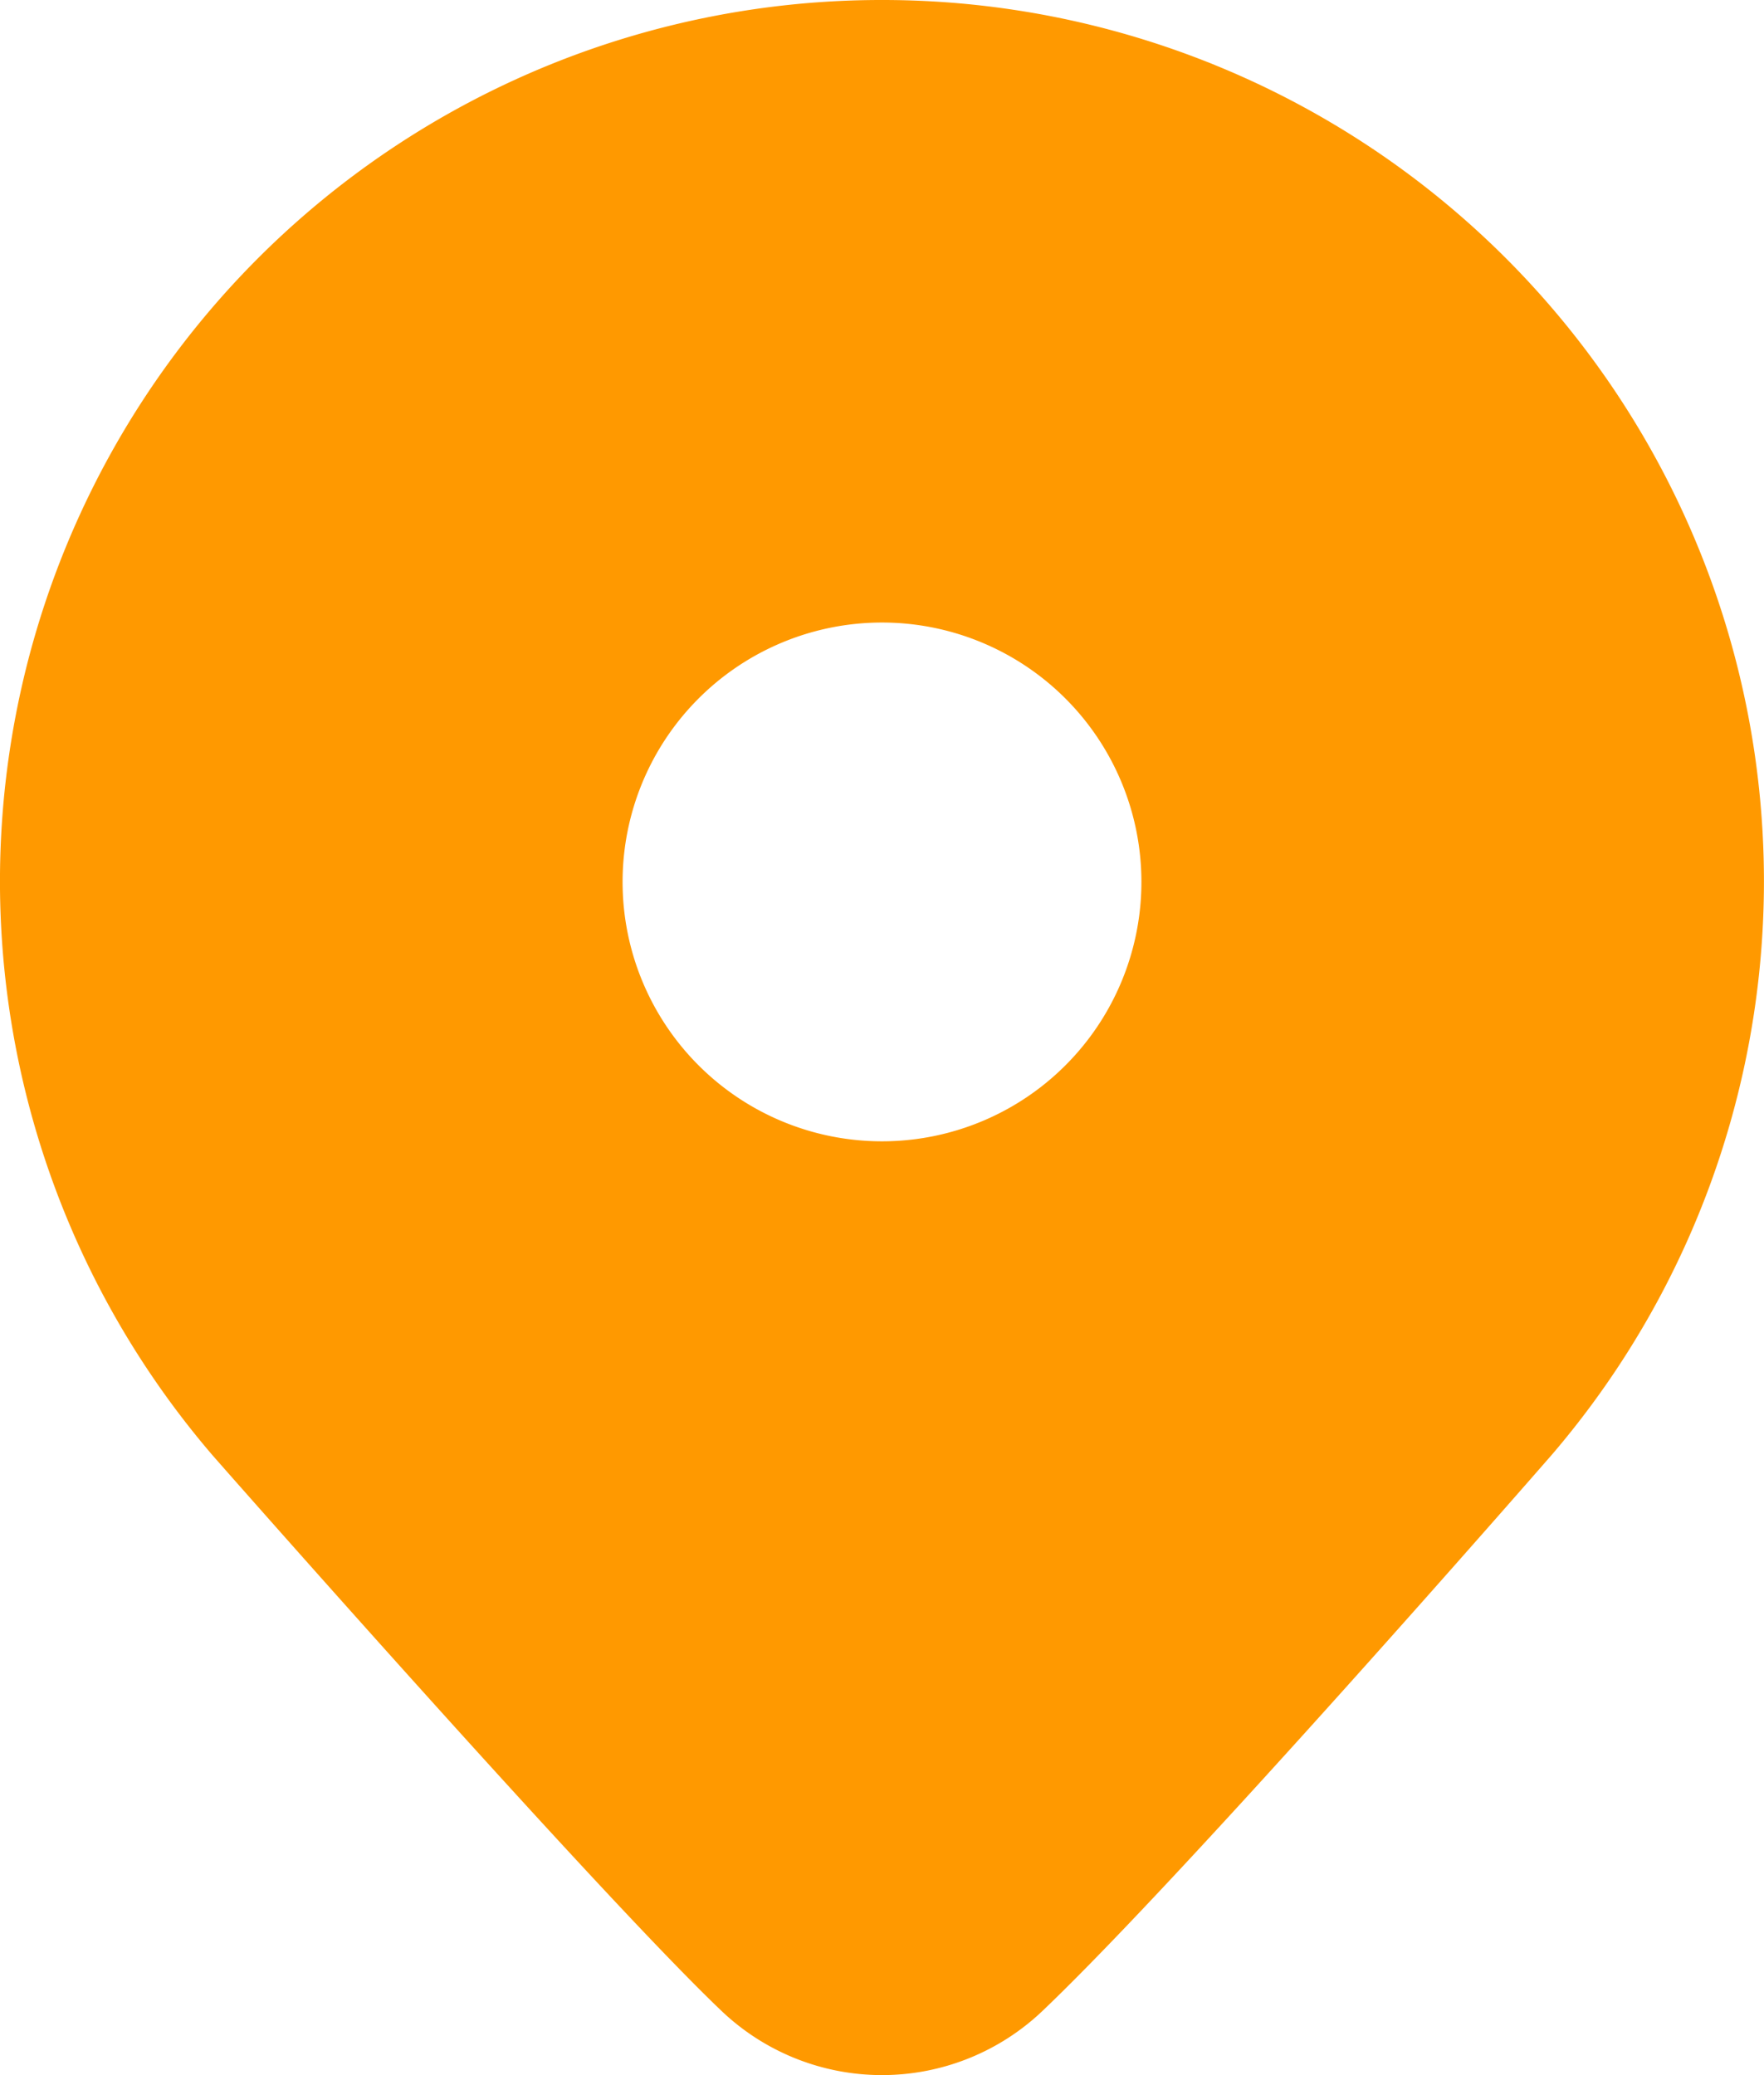 <svg xmlns="http://www.w3.org/2000/svg" width="34" height="40" viewBox="0 0 34 40"><defs><style>.a{fill:#f90;}</style></defs><path class="a" d="M24,4A16.988,16.988,0,0,0,11.093,32.048c.3.343,7.427,8.439,9.807,10.708a4.486,4.486,0,0,0,6.2,0c2.767-2.639,9.524-10.385,9.82-10.725A16.988,16.988,0,0,0,24,4Zm0,22a5,5,0,1,1,5-5A5,5,0,0,1,24,26Z" transform="translate(-7 -4)"/></svg>